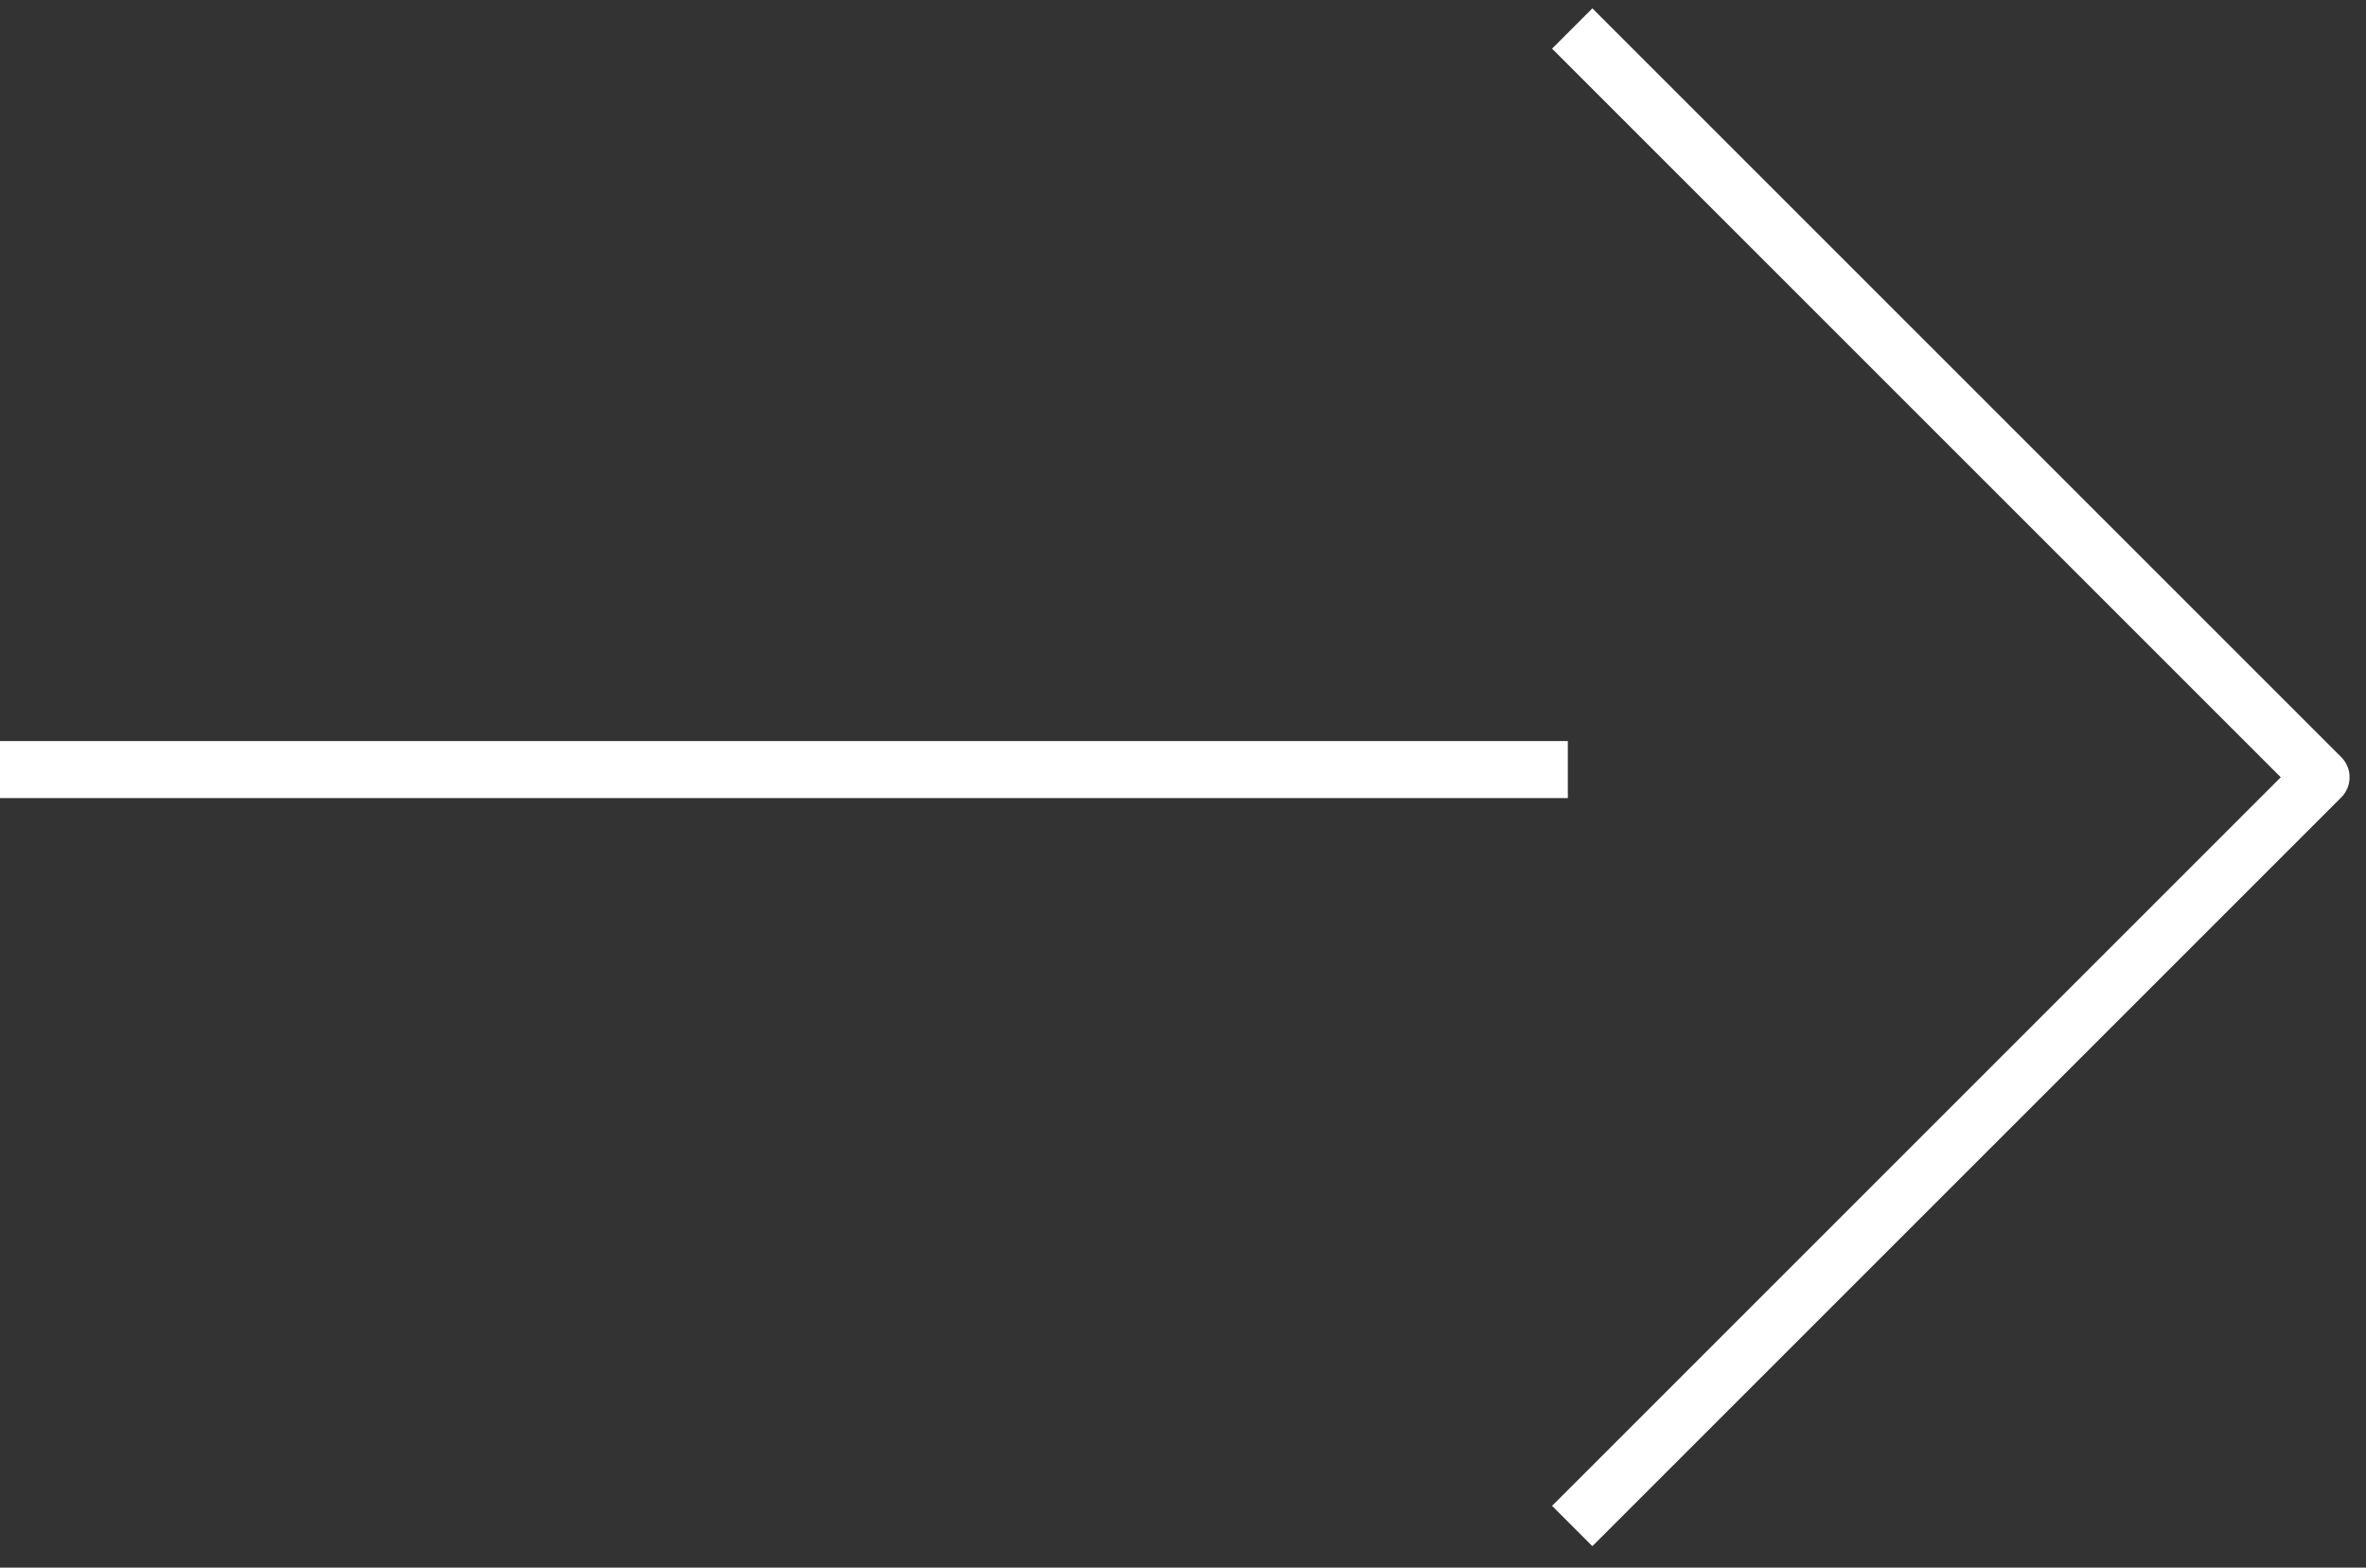 <?xml version="1.0" encoding="UTF-8"?> <svg xmlns="http://www.w3.org/2000/svg" width="83" height="55" viewBox="0 0 83 55" fill="none"><rect x="0" y="0" width="83" height="55" fill="#333333" stroke="none"/> <path d="M0 27L55 27" stroke="white" stroke-width="2"></path> <path d="M55.154 53.539L81.424 27.27L55.154 1" stroke="white" stroke-width="2" stroke-linejoin="round"></path> </svg> 